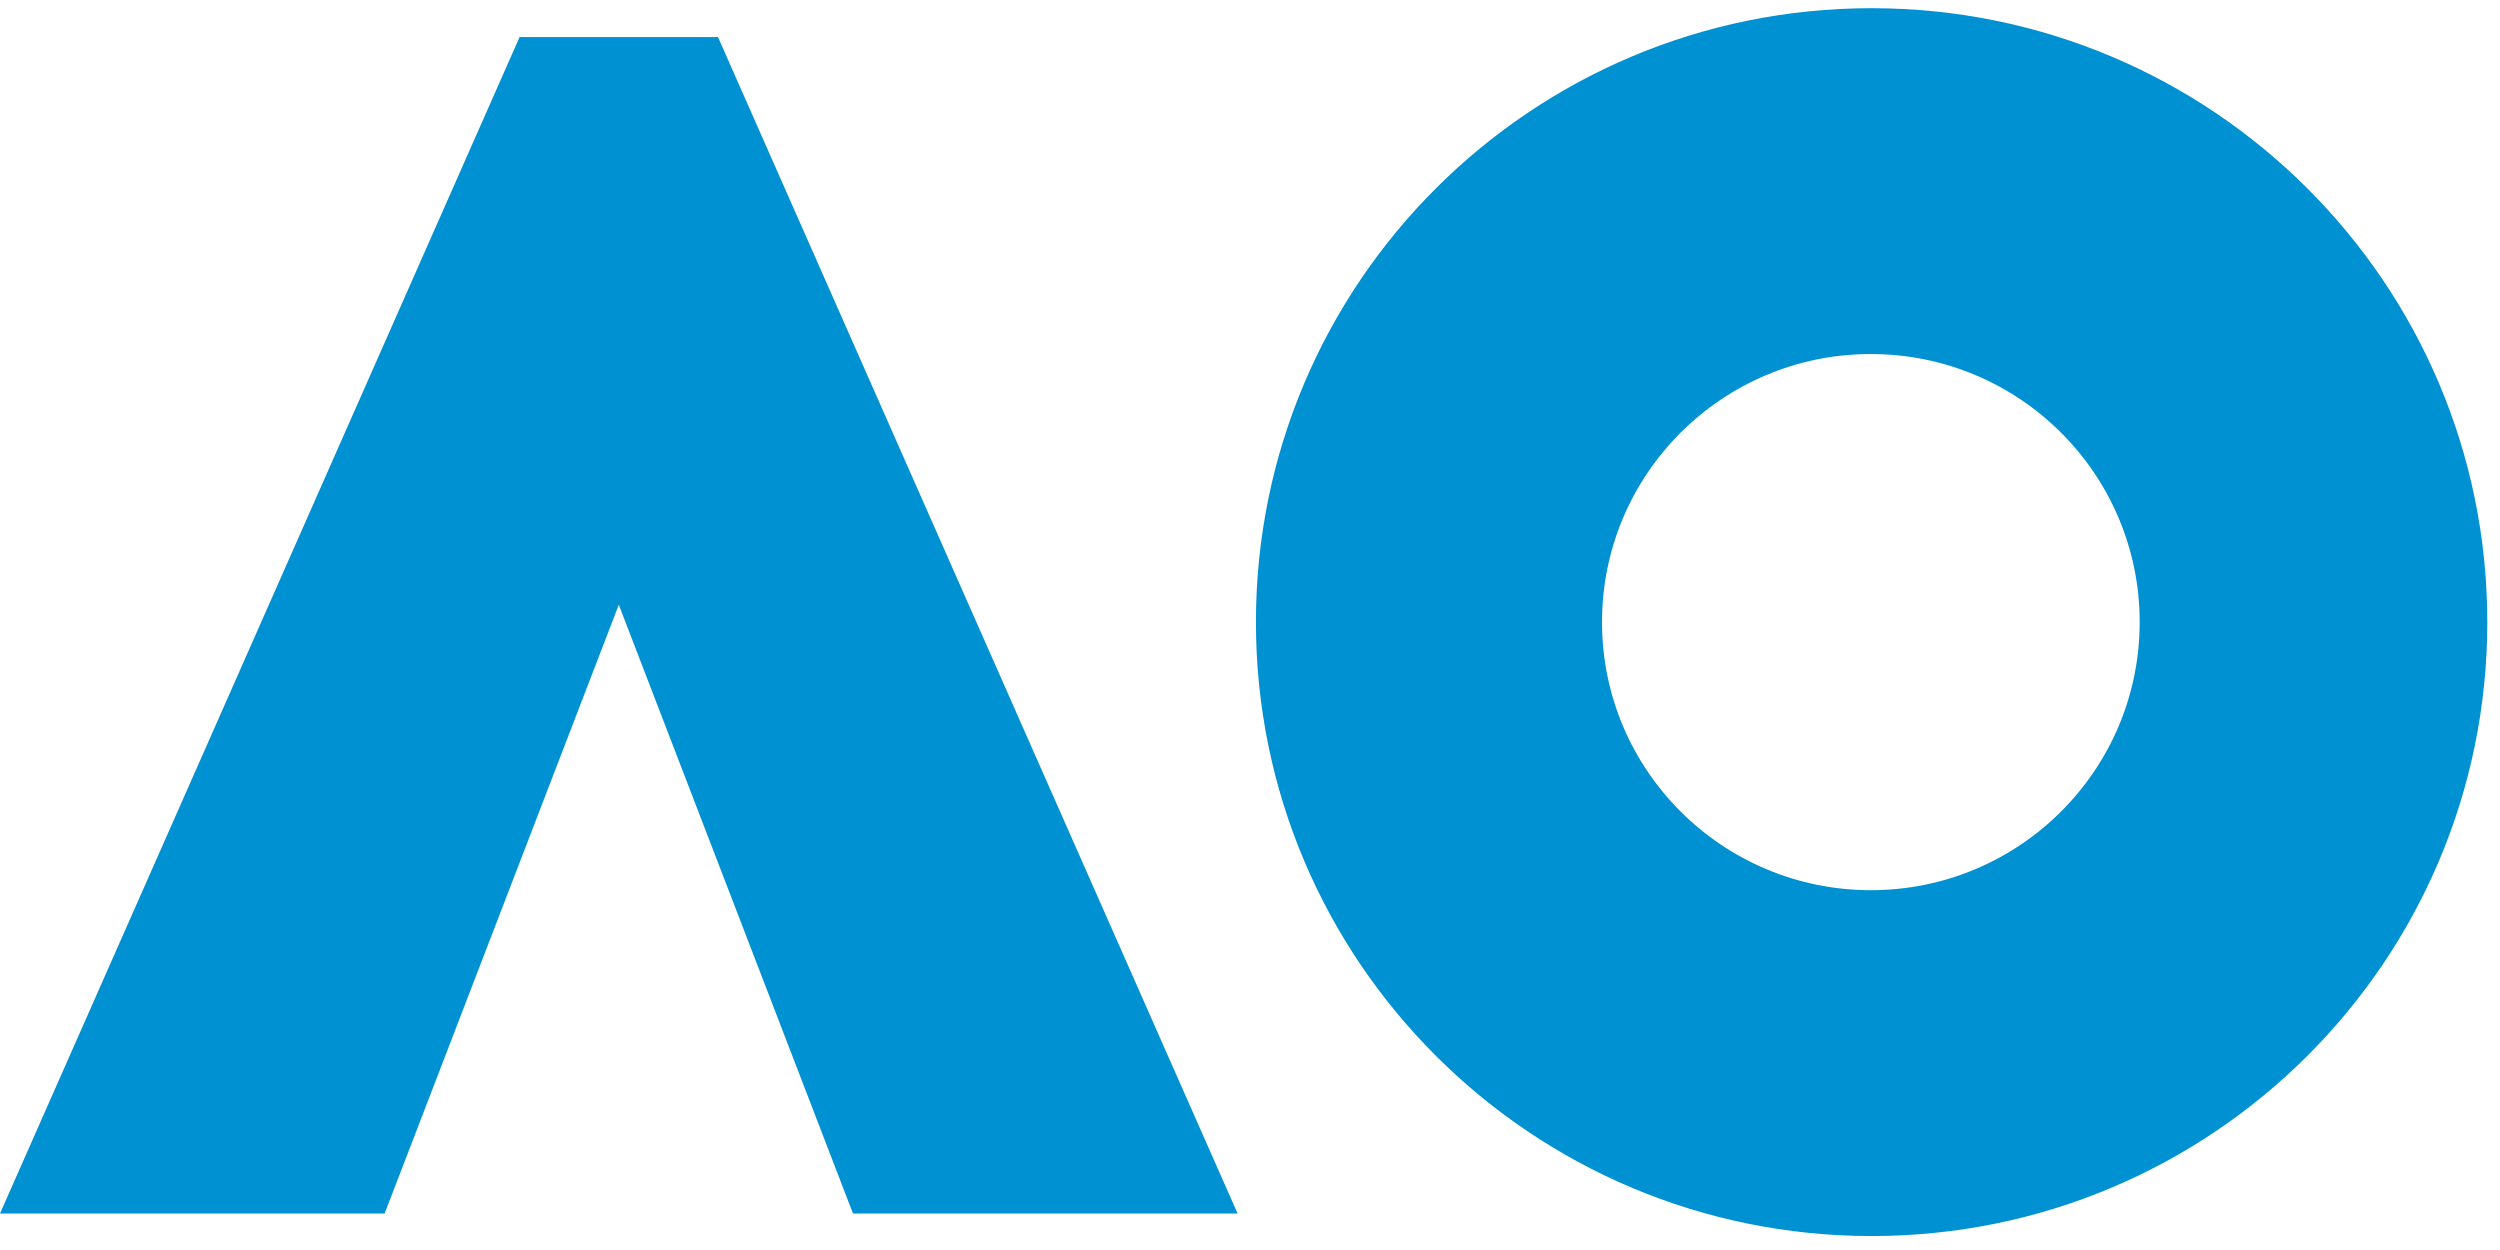 <svg xmlns="http://www.w3.org/2000/svg" width="108" height="54" viewBox="0 0 108 54" fill="none">
  <path d="M36.849 52.424H53.464L31.017 1.6H22.447L0 52.424H16.616L26.732 26.125L36.849 52.424ZM92.434 26.875C92.434 33.272 87.234 38.456 80.82 38.456C74.407 38.456 69.207 33.272 69.207 26.875C69.207 20.479 74.406 15.294 80.82 15.294C87.235 15.294 92.434 20.479 92.434 26.875ZM107.451 26.875C107.451 12.227 95.542 0.354 80.854 0.354C66.166 0.354 54.256 12.227 54.256 26.875C54.256 41.523 66.165 53.397 80.854 53.397C95.544 53.397 107.451 41.523 107.451 26.875Z" fill="#0091D2"/>
</svg>